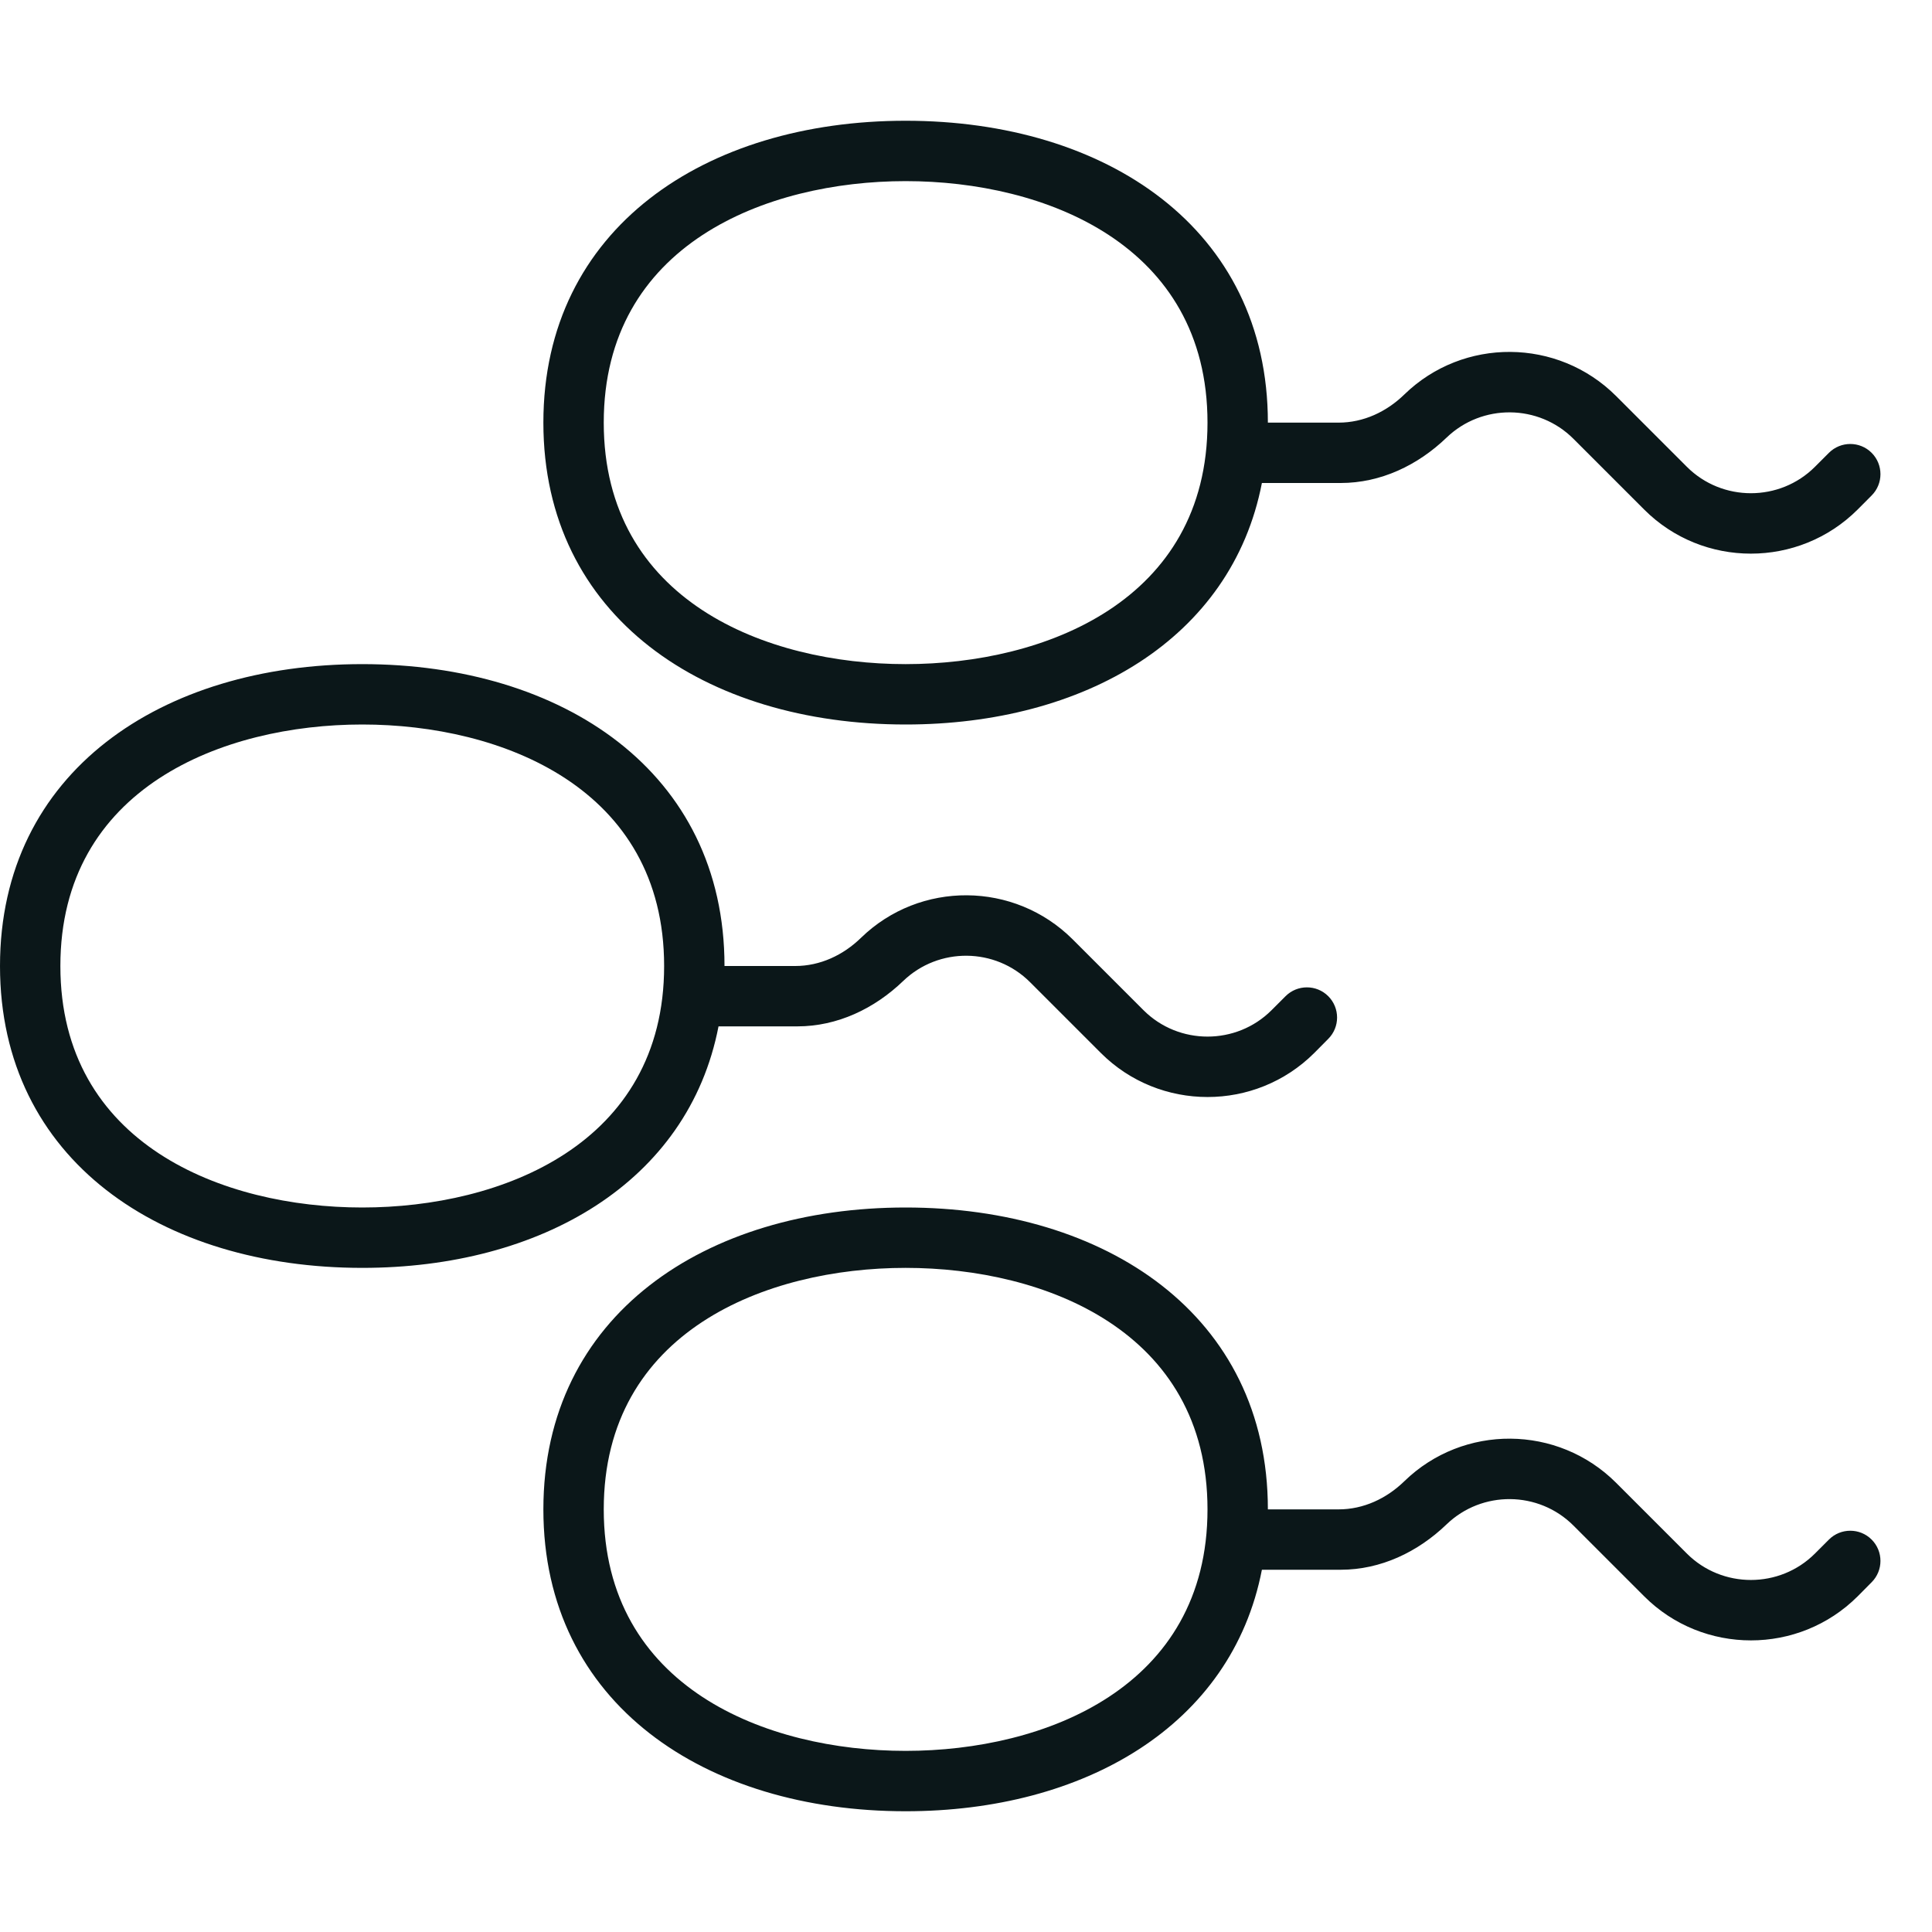 <?xml version="1.0" encoding="utf-8"?>
<svg version="1.1" id="Uploaded to svgrepo.com" xmlns="http://www.w3.org/2000/svg" xmlns:xlink="http://www.w3.org/1999/xlink" 
	 width="800px" height="800px" viewBox="0 0 32 32" xml:space="preserve">
<style type="text/css">
	.feather_een{fill:#0B1719;}
</style>
<path class="feather_een" d="M11.901,17h1.305c0.663,0,1.277-0.293,1.755-0.753c0.586-0.563,1.523-0.556,2.1,0.021l1.172,1.172
	c0.487,0.487,1.127,0.73,1.768,0.73c0.64,0,1.28-0.243,1.768-0.73L22,17.207c0.195-0.195,0.195-0.512,0-0.707l0,0
	c-0.195-0.195-0.512-0.195-0.707,0l-0.232,0.232c-0.583,0.583-1.538,0.583-2.121,0l-1.172-1.172
	c-0.966-0.965-2.532-0.976-3.508-0.026C13.965,15.821,13.583,16,13.172,16L12,16c0-3.222-2.686-5-6-5s-6,1.778-6,5s2.686,5,6,5
	C8.952,21,11.4,19.586,11.901,17z M6,20c-2.307,0-5-1.048-5-4s2.693-4,5-4s5,1.048,5,4S8.307,20,6,20z M15,12
	c2.952,0,5.4-1.414,5.901-4l1.305,0c0.663,0,1.277-0.293,1.755-0.753c0.586-0.563,1.523-0.556,2.1,0.021l1.172,1.172
	C27.72,8.927,28.359,9.17,29,9.17c0.64,0,1.28-0.243,1.768-0.73L31,8.207c0.195-0.195,0.195-0.512,0-0.707v0
	c-0.195-0.195-0.512-0.195-0.707,0l-0.232,0.232c-0.583,0.583-1.538,0.583-2.121,0l-1.172-1.172
	c-0.966-0.965-2.532-0.976-3.508-0.026C22.965,6.821,22.583,7,22.172,7L21,7c0-3.222-2.686-5-6-5S9,3.778,9,7S11.686,12,15,12z
	 M15,3c2.307,0,5,1.048,5,4s-2.693,4-5,4s-5-1.048-5-4S12.693,3,15,3z M30.061,25.732c-0.583,0.583-1.538,0.583-2.121,0
	l-1.172-1.172c-0.966-0.965-2.532-0.976-3.508-0.026C22.965,24.821,22.583,25,22.172,25L21,25c0-3.222-2.686-5-6-5s-6,1.778-6,5
	s2.686,5,6,5c2.952,0,5.4-1.414,5.901-4h1.305c0.663,0,1.277-0.293,1.755-0.753c0.586-0.563,1.523-0.556,2.1,0.021l1.172,1.172
	c0.487,0.487,1.127,0.73,1.768,0.73c0.64,0,1.28-0.243,1.768-0.73L31,26.207c0.195-0.195,0.195-0.512,0-0.707l0,0
	c-0.195-0.195-0.512-0.195-0.707,0L30.061,25.732z M15,29c-2.307,0-5-1.048-5-4s2.693-4,5-4s5,1.048,5,4S17.307,29,15,29z"/>
</svg>